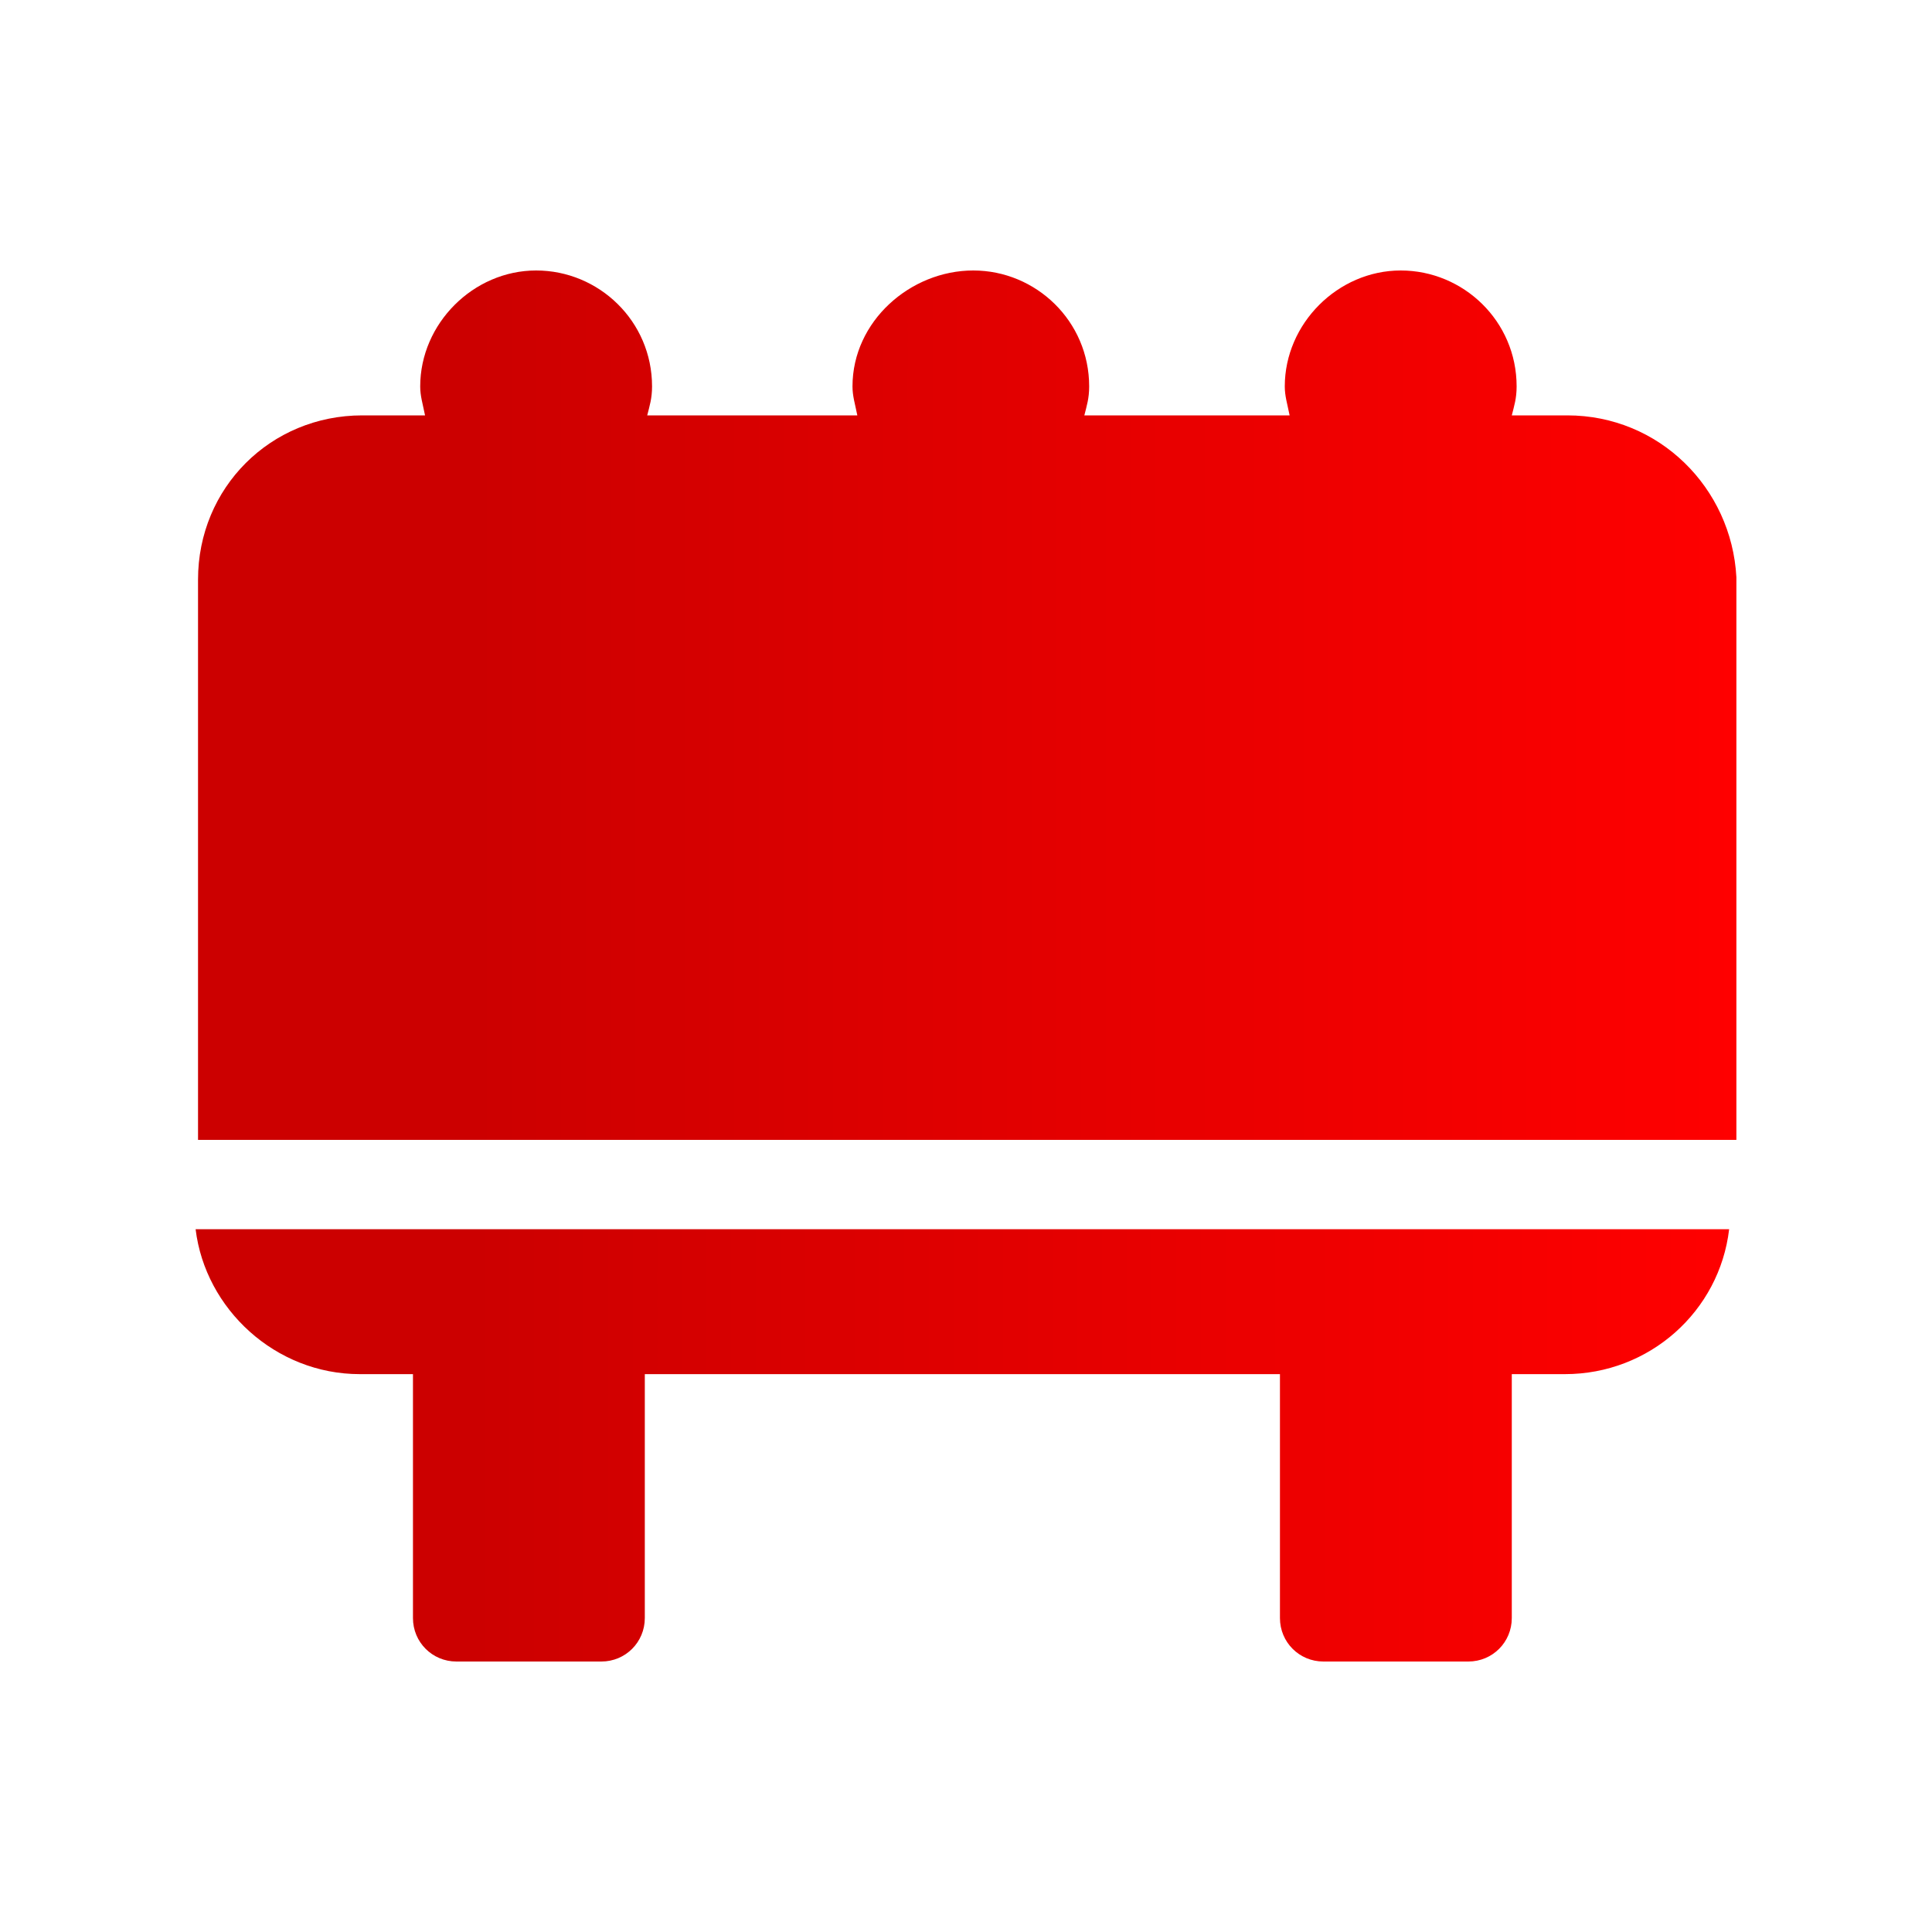 <?xml version="1.0" encoding="utf-8"?>
<!-- Generator: Adobe Illustrator 23.0.2, SVG Export Plug-In . SVG Version: 6.00 Build 0)  -->
<svg version="1.1" id="Logos" xmlns="http://www.w3.org/2000/svg" xmlns:xlink="http://www.w3.org/1999/xlink" x="0px" y="0px"
	 viewBox="0 0 80 80" style="enable-background:new 0 0 80 80;" xml:space="preserve">
<style type="text/css">
	.st0{fill:url(#SVGID_1_);}
	.st1{fill:url(#SVGID_2_);}
</style>
<title>jira software-icon-gradient-blue</title>
<title>Confluence-blue</title>
<g>
	<linearGradient id="SVGID_1_" gradientUnits="userSpaceOnUse" x1="8.177" y1="29.179" x2="71.914" y2="29.179">
		<stop  offset="0.18" style="stop-color:#CC0000"/>
		<stop  offset="1" style="stop-color:#FF0000"/>
	</linearGradient>
	<path class="st0" d="M64.9,17.2h-2.3c0.1-0.4,0.2-0.7,0.2-1.2c0-2.7-2.2-4.8-4.8-4.8s-4.8,2.2-4.8,4.8c0,0.4,0.1,0.7,0.2,1.2h-8.5
		c0.1-0.4,0.2-0.7,0.2-1.2c0-2.7-2.2-4.8-4.8-4.8s-5,2.1-5,4.8c0,0.4,0.1,0.7,0.2,1.2h-8.7c0.1-0.4,0.2-0.7,0.2-1.2
		c0-2.7-2.2-4.8-4.8-4.8s-4.8,2.2-4.8,4.8c0,0.4,0.1,0.7,0.2,1.2H15c-3.8,0-6.8,3-6.8,6.8v23.2h63.7V23.9
		C71.7,20.2,68.7,17.2,64.9,17.2z"/>
	<linearGradient id="SVGID_2_" gradientUnits="userSpaceOnUse" x1="8.086" y1="59.861" x2="71.731" y2="59.861">
		<stop  offset="0.18" style="stop-color:#CC0000"/>
		<stop  offset="1" style="stop-color:#FF0000"/>
	</linearGradient>
	<path class="st1" d="M14.9,56.9h2.2V67c0,1,0.8,1.8,1.8,1.8h6c1,0,1.8-0.8,1.8-1.8V56.9H53V67c0,1,0.8,1.8,1.8,1.8h6
		c1,0,1.8-0.8,1.8-1.8V56.9h2.2c3.5,0,6.4-2.6,6.8-6H8.1C8.5,54.2,11.4,56.9,14.9,56.9z"/>
</g>
</svg>
